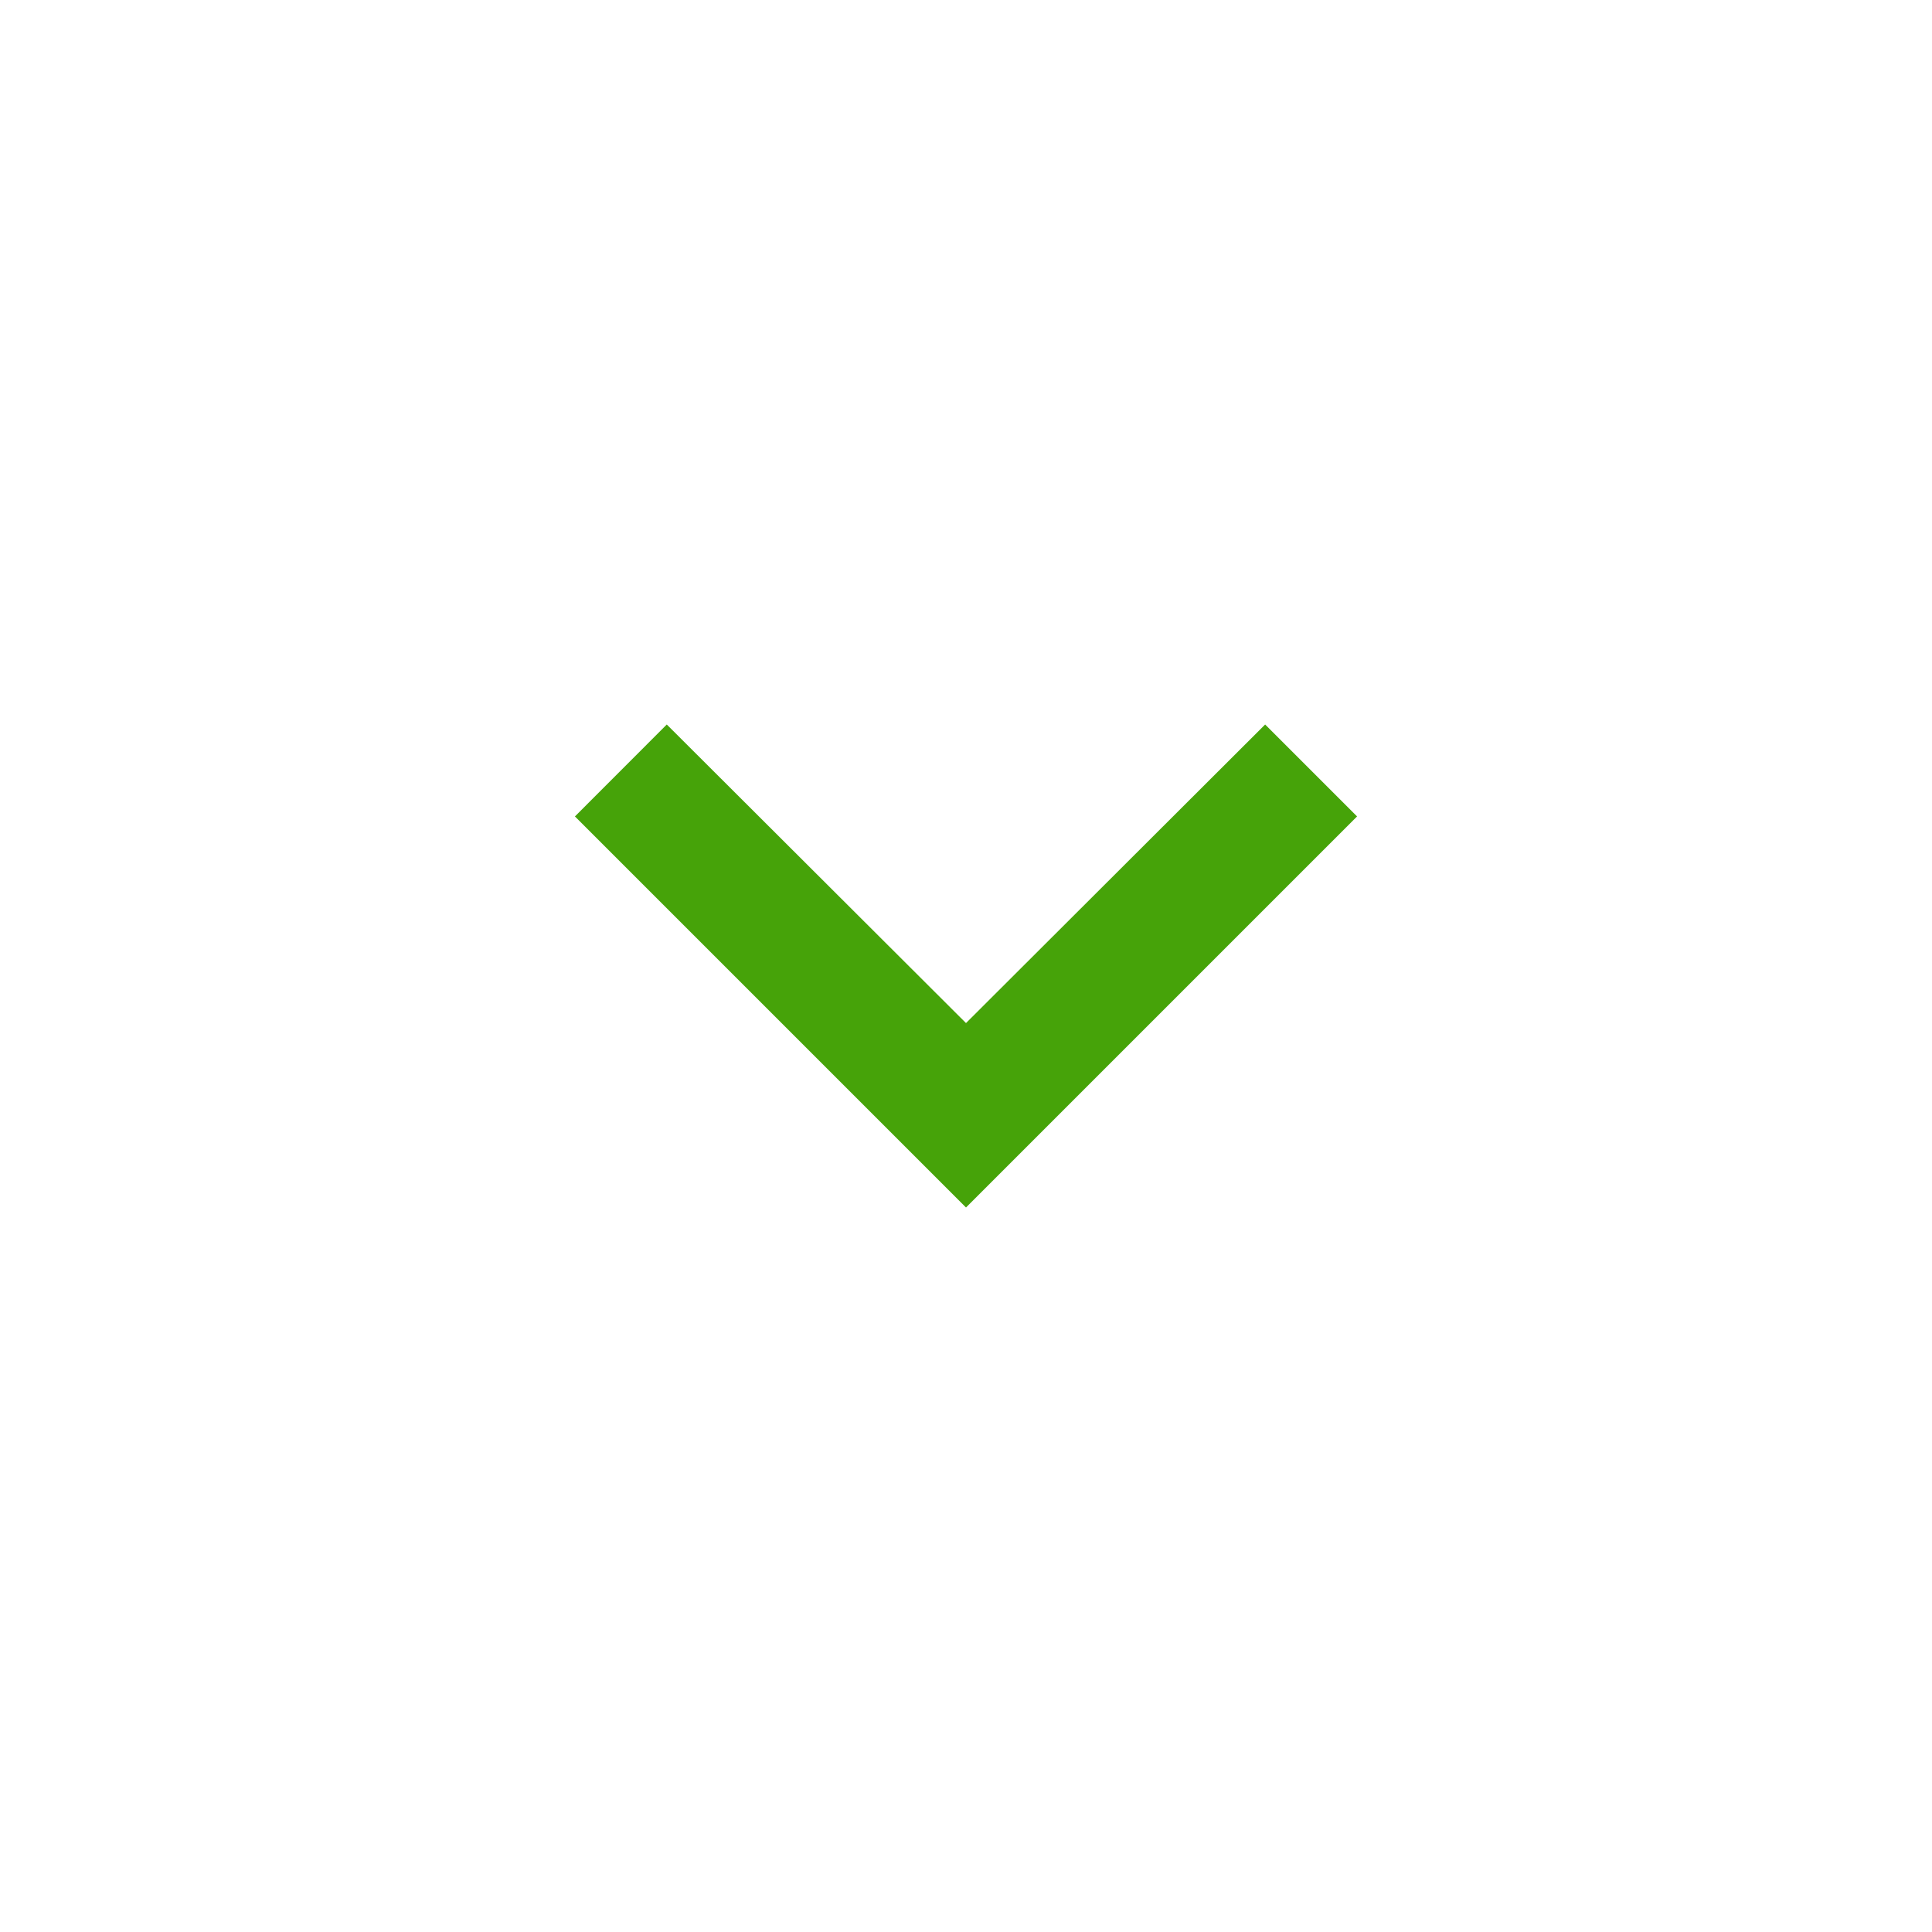 <svg width="24" height="24" viewBox="0 0 24 24" fill="none" xmlns="http://www.w3.org/2000/svg">
<path d="M15.716 9L12 12.709L8.283 9L7.142 10.142L12 15L16.858 10.142L15.716 9Z" fill="#46A309"/>
</svg>
